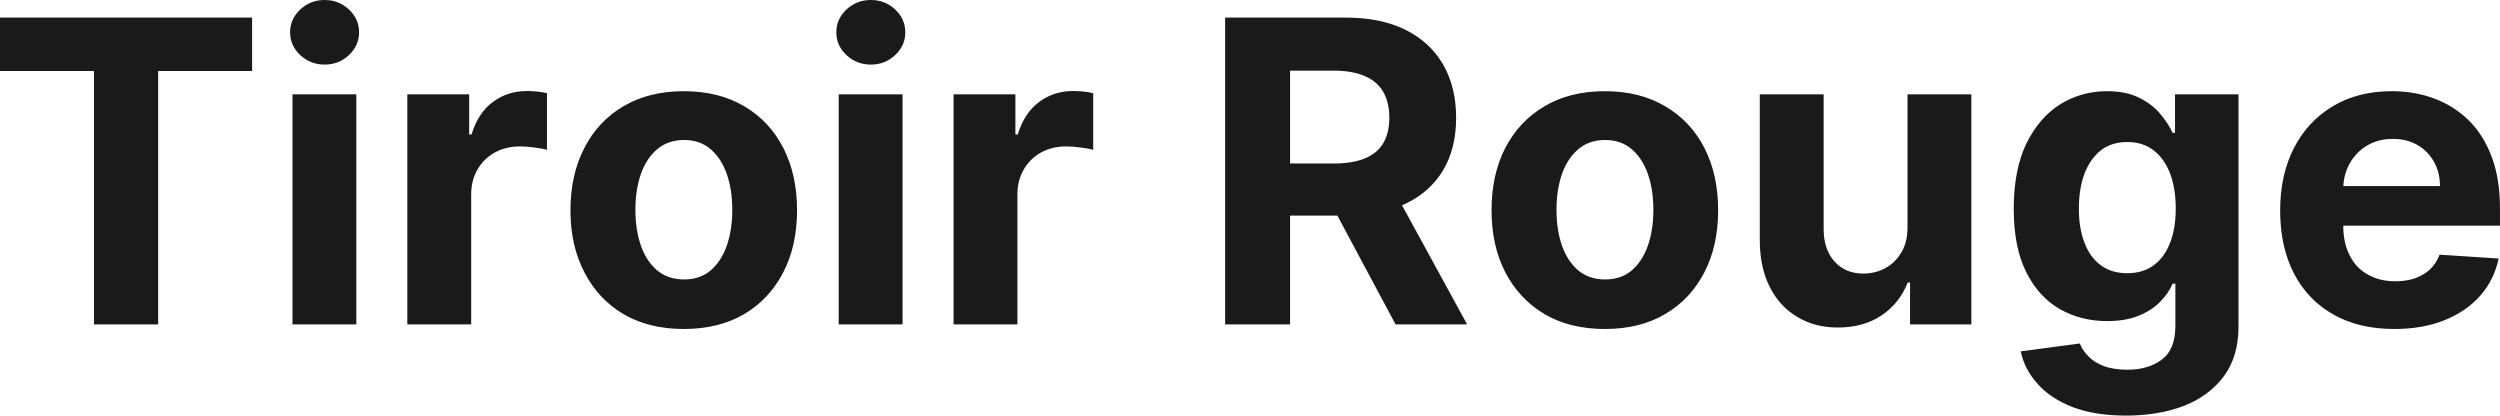 <?xml version="1.0" encoding="UTF-8" standalone="yes"?>
<svg xmlns="http://www.w3.org/2000/svg" width="100%" height="100%" viewBox="0 0 136.252 22.649" fill="rgb(26, 26, 26)">
  <path d="M5.12 3.87L0 3.87L0 0.96L13.74 0.96L13.74 3.87L8.62 3.87L8.62 17.68L5.12 17.68L5.12 3.87ZM19.42 17.68L15.94 17.68L15.94 5.14L19.42 5.14L19.42 17.68ZM17.69 3.52L17.69 3.52Q16.92 3.52 16.36 3.00Q15.81 2.48 15.81 1.76L15.81 1.76Q15.81 1.04 16.36 0.52Q16.92 0 17.69 0L17.69 0Q18.47 0 19.02 0.52Q19.57 1.04 19.57 1.76L19.57 1.76Q19.57 2.48 19.02 3.00Q18.47 3.52 17.69 3.52ZM25.68 17.68L22.20 17.68L22.20 5.14L25.57 5.14L25.57 7.33L25.70 7.33Q26.05 6.16 26.86 5.56Q27.66 4.96 28.72 4.96L28.72 4.96Q28.98 4.96 29.28 4.99Q29.58 5.02 29.81 5.08L29.81 5.08L29.81 8.17Q29.57 8.09 29.13 8.04Q28.70 7.98 28.34 7.98L28.34 7.98Q27.57 7.98 26.97 8.31Q26.37 8.64 26.03 9.23Q25.68 9.82 25.68 10.59L25.68 10.59L25.68 17.68ZM37.27 17.93L37.27 17.93Q35.37 17.93 33.98 17.12Q32.60 16.30 31.85 14.84Q31.09 13.39 31.09 11.46L31.09 11.46Q31.09 9.52 31.85 8.06Q32.60 6.60 33.98 5.79Q35.37 4.97 37.27 4.97L37.27 4.97Q39.17 4.97 40.56 5.79Q41.94 6.60 42.69 8.06Q43.44 9.52 43.44 11.46L43.44 11.46Q43.44 13.39 42.69 14.84Q41.94 16.30 40.56 17.12Q39.17 17.93 37.27 17.93ZM37.29 15.23L37.29 15.23Q38.15 15.23 38.73 14.74Q39.31 14.24 39.61 13.39Q39.91 12.53 39.91 11.43L39.91 11.43Q39.91 10.34 39.61 9.48Q39.31 8.63 38.73 8.13Q38.15 7.63 37.29 7.63L37.29 7.63Q36.41 7.63 35.82 8.13Q35.23 8.63 34.93 9.48Q34.63 10.34 34.63 11.43L34.63 11.43Q34.63 12.53 34.93 13.39Q35.23 14.24 35.82 14.74Q36.41 15.23 37.29 15.23ZM49.19 17.68L45.71 17.68L45.71 5.14L49.19 5.14L49.19 17.68ZM47.46 3.52L47.46 3.52Q46.69 3.52 46.13 3.00Q45.58 2.48 45.58 1.76L45.58 1.76Q45.58 1.04 46.13 0.52Q46.69 0 47.46 0L47.46 0Q48.24 0 48.79 0.52Q49.34 1.04 49.34 1.76L49.34 1.76Q49.34 2.48 48.79 3.00Q48.24 3.52 47.46 3.52ZM55.45 17.68L51.97 17.68L51.97 5.14L55.34 5.14L55.34 7.33L55.47 7.33Q55.82 6.16 56.63 5.56Q57.43 4.96 58.49 4.96L58.49 4.96Q58.75 4.96 59.05 4.99Q59.35 5.02 59.58 5.08L59.58 5.08L59.58 8.17Q59.34 8.09 58.90 8.04Q58.47 7.98 58.11 7.98L58.11 7.98Q57.34 7.98 56.74 8.31Q56.14 8.64 55.80 9.23Q55.45 9.82 55.45 10.59L55.45 10.59L55.45 17.68ZM70.31 17.68L66.77 17.68L66.77 0.96L73.37 0.96Q75.26 0.96 76.61 1.63Q77.95 2.30 78.66 3.53Q79.36 4.76 79.36 6.42L79.36 6.42Q79.36 8.09 78.65 9.28Q77.93 10.48 76.57 11.12Q75.21 11.75 73.28 11.75L73.28 11.75L68.86 11.75L68.86 8.91L72.71 8.91Q73.72 8.91 74.39 8.63Q75.06 8.36 75.39 7.80Q75.72 7.24 75.72 6.42L75.72 6.42Q75.72 5.59 75.39 5.01Q75.06 4.44 74.39 4.15Q73.71 3.85 72.69 3.85L72.69 3.85L70.31 3.85L70.31 17.68ZM71.99 10.07L75.80 10.07L79.96 17.68L76.06 17.68L71.99 10.07ZM87.47 17.93L87.47 17.93Q85.56 17.93 84.18 17.12Q82.80 16.30 82.04 14.84Q81.29 13.39 81.29 11.46L81.29 11.46Q81.29 9.52 82.04 8.06Q82.80 6.60 84.18 5.79Q85.56 4.97 87.47 4.97L87.47 4.97Q89.37 4.97 90.75 5.79Q92.14 6.60 92.89 8.06Q93.64 9.52 93.64 11.46L93.64 11.46Q93.64 13.39 92.89 14.84Q92.14 16.30 90.75 17.12Q89.37 17.93 87.47 17.93ZM87.48 15.23L87.48 15.23Q88.35 15.23 88.93 14.74Q89.51 14.24 89.81 13.39Q90.11 12.53 90.11 11.43L90.11 11.43Q90.11 10.34 89.81 9.48Q89.51 8.63 88.93 8.13Q88.35 7.63 87.48 7.63L87.48 7.63Q86.61 7.63 86.02 8.13Q85.43 8.63 85.13 9.48Q84.83 10.34 84.83 11.43L84.83 11.43Q84.83 12.53 85.13 13.39Q85.43 14.24 86.02 14.74Q86.61 15.23 87.48 15.23ZM103.96 12.34L103.96 12.34L103.96 5.14L107.44 5.14L107.44 17.68L104.10 17.68L104.10 15.40L103.97 15.40Q103.54 16.51 102.56 17.18Q101.57 17.85 100.16 17.85L100.16 17.85Q98.90 17.85 97.95 17.27Q96.99 16.70 96.46 15.65Q95.92 14.60 95.91 13.13L95.91 13.13L95.91 5.14L99.39 5.14L99.39 12.50Q99.40 13.62 99.99 14.26Q100.58 14.91 101.56 14.91L101.56 14.91Q102.19 14.91 102.74 14.62Q103.29 14.33 103.63 13.75Q103.97 13.18 103.96 12.34ZM115.87 22.65L115.87 22.65Q114.18 22.65 112.97 22.19Q111.77 21.73 111.06 20.93Q110.34 20.14 110.13 19.15L110.13 19.15L113.35 18.72Q113.50 19.10 113.82 19.42Q114.13 19.75 114.66 19.95Q115.19 20.15 115.95 20.15L115.95 20.15Q117.08 20.15 117.82 19.60Q118.56 19.05 118.56 17.76L118.56 17.76L118.56 15.46L118.41 15.46Q118.19 15.98 117.73 16.45Q117.27 16.92 116.55 17.21Q115.83 17.50 114.84 17.50L114.84 17.50Q113.42 17.50 112.27 16.85Q111.11 16.19 110.43 14.83Q109.75 13.47 109.75 11.39L109.75 11.39Q109.75 9.25 110.44 7.82Q111.14 6.40 112.29 5.68Q113.45 4.97 114.83 4.97L114.83 4.97Q115.88 4.97 116.59 5.33Q117.30 5.68 117.74 6.21Q118.18 6.74 118.41 7.24L118.41 7.24L118.54 7.24L118.54 5.14L122.00 5.14L122.00 17.81Q122.00 19.41 121.22 20.48Q120.43 21.56 119.05 22.11Q117.66 22.65 115.87 22.65ZM115.94 14.89L115.94 14.89Q116.78 14.89 117.36 14.47Q117.95 14.05 118.26 13.26Q118.58 12.47 118.58 11.37L118.58 11.37Q118.58 10.27 118.27 9.45Q117.96 8.64 117.37 8.19Q116.78 7.74 115.94 7.74L115.94 7.74Q115.08 7.74 114.49 8.20Q113.91 8.67 113.60 9.48Q113.30 10.30 113.30 11.37L113.30 11.37Q113.30 12.46 113.61 13.24Q113.91 14.03 114.50 14.46Q115.08 14.89 115.94 14.89ZM130.49 17.93L130.49 17.93Q128.56 17.93 127.17 17.14Q125.77 16.35 125.02 14.90Q124.27 13.45 124.27 11.47L124.27 11.47Q124.27 9.53 125.02 8.07Q125.77 6.61 127.14 5.79Q128.51 4.97 130.36 4.97L130.36 4.97Q131.60 4.97 132.67 5.37Q133.74 5.77 134.55 6.56Q135.35 7.35 135.80 8.55Q136.25 9.74 136.25 11.34L136.25 11.34L136.25 12.30L125.66 12.30L125.66 10.14L132.98 10.14Q132.98 9.39 132.65 8.81Q132.32 8.23 131.75 7.90Q131.17 7.57 130.41 7.57L130.41 7.57Q129.62 7.57 129.01 7.93Q128.40 8.30 128.06 8.91Q127.72 9.52 127.71 10.26L127.71 10.26L127.71 12.31Q127.71 13.24 128.06 13.92Q128.40 14.60 129.04 14.96Q129.68 15.33 130.55 15.33L130.55 15.33Q131.13 15.33 131.61 15.17Q132.09 15.00 132.44 14.68Q132.78 14.35 132.96 13.88L132.96 13.88L136.18 14.09Q135.93 15.25 135.18 16.11Q134.42 16.97 133.23 17.45Q132.05 17.93 130.49 17.93Z" preserveAspectRatio="none"/>
</svg>